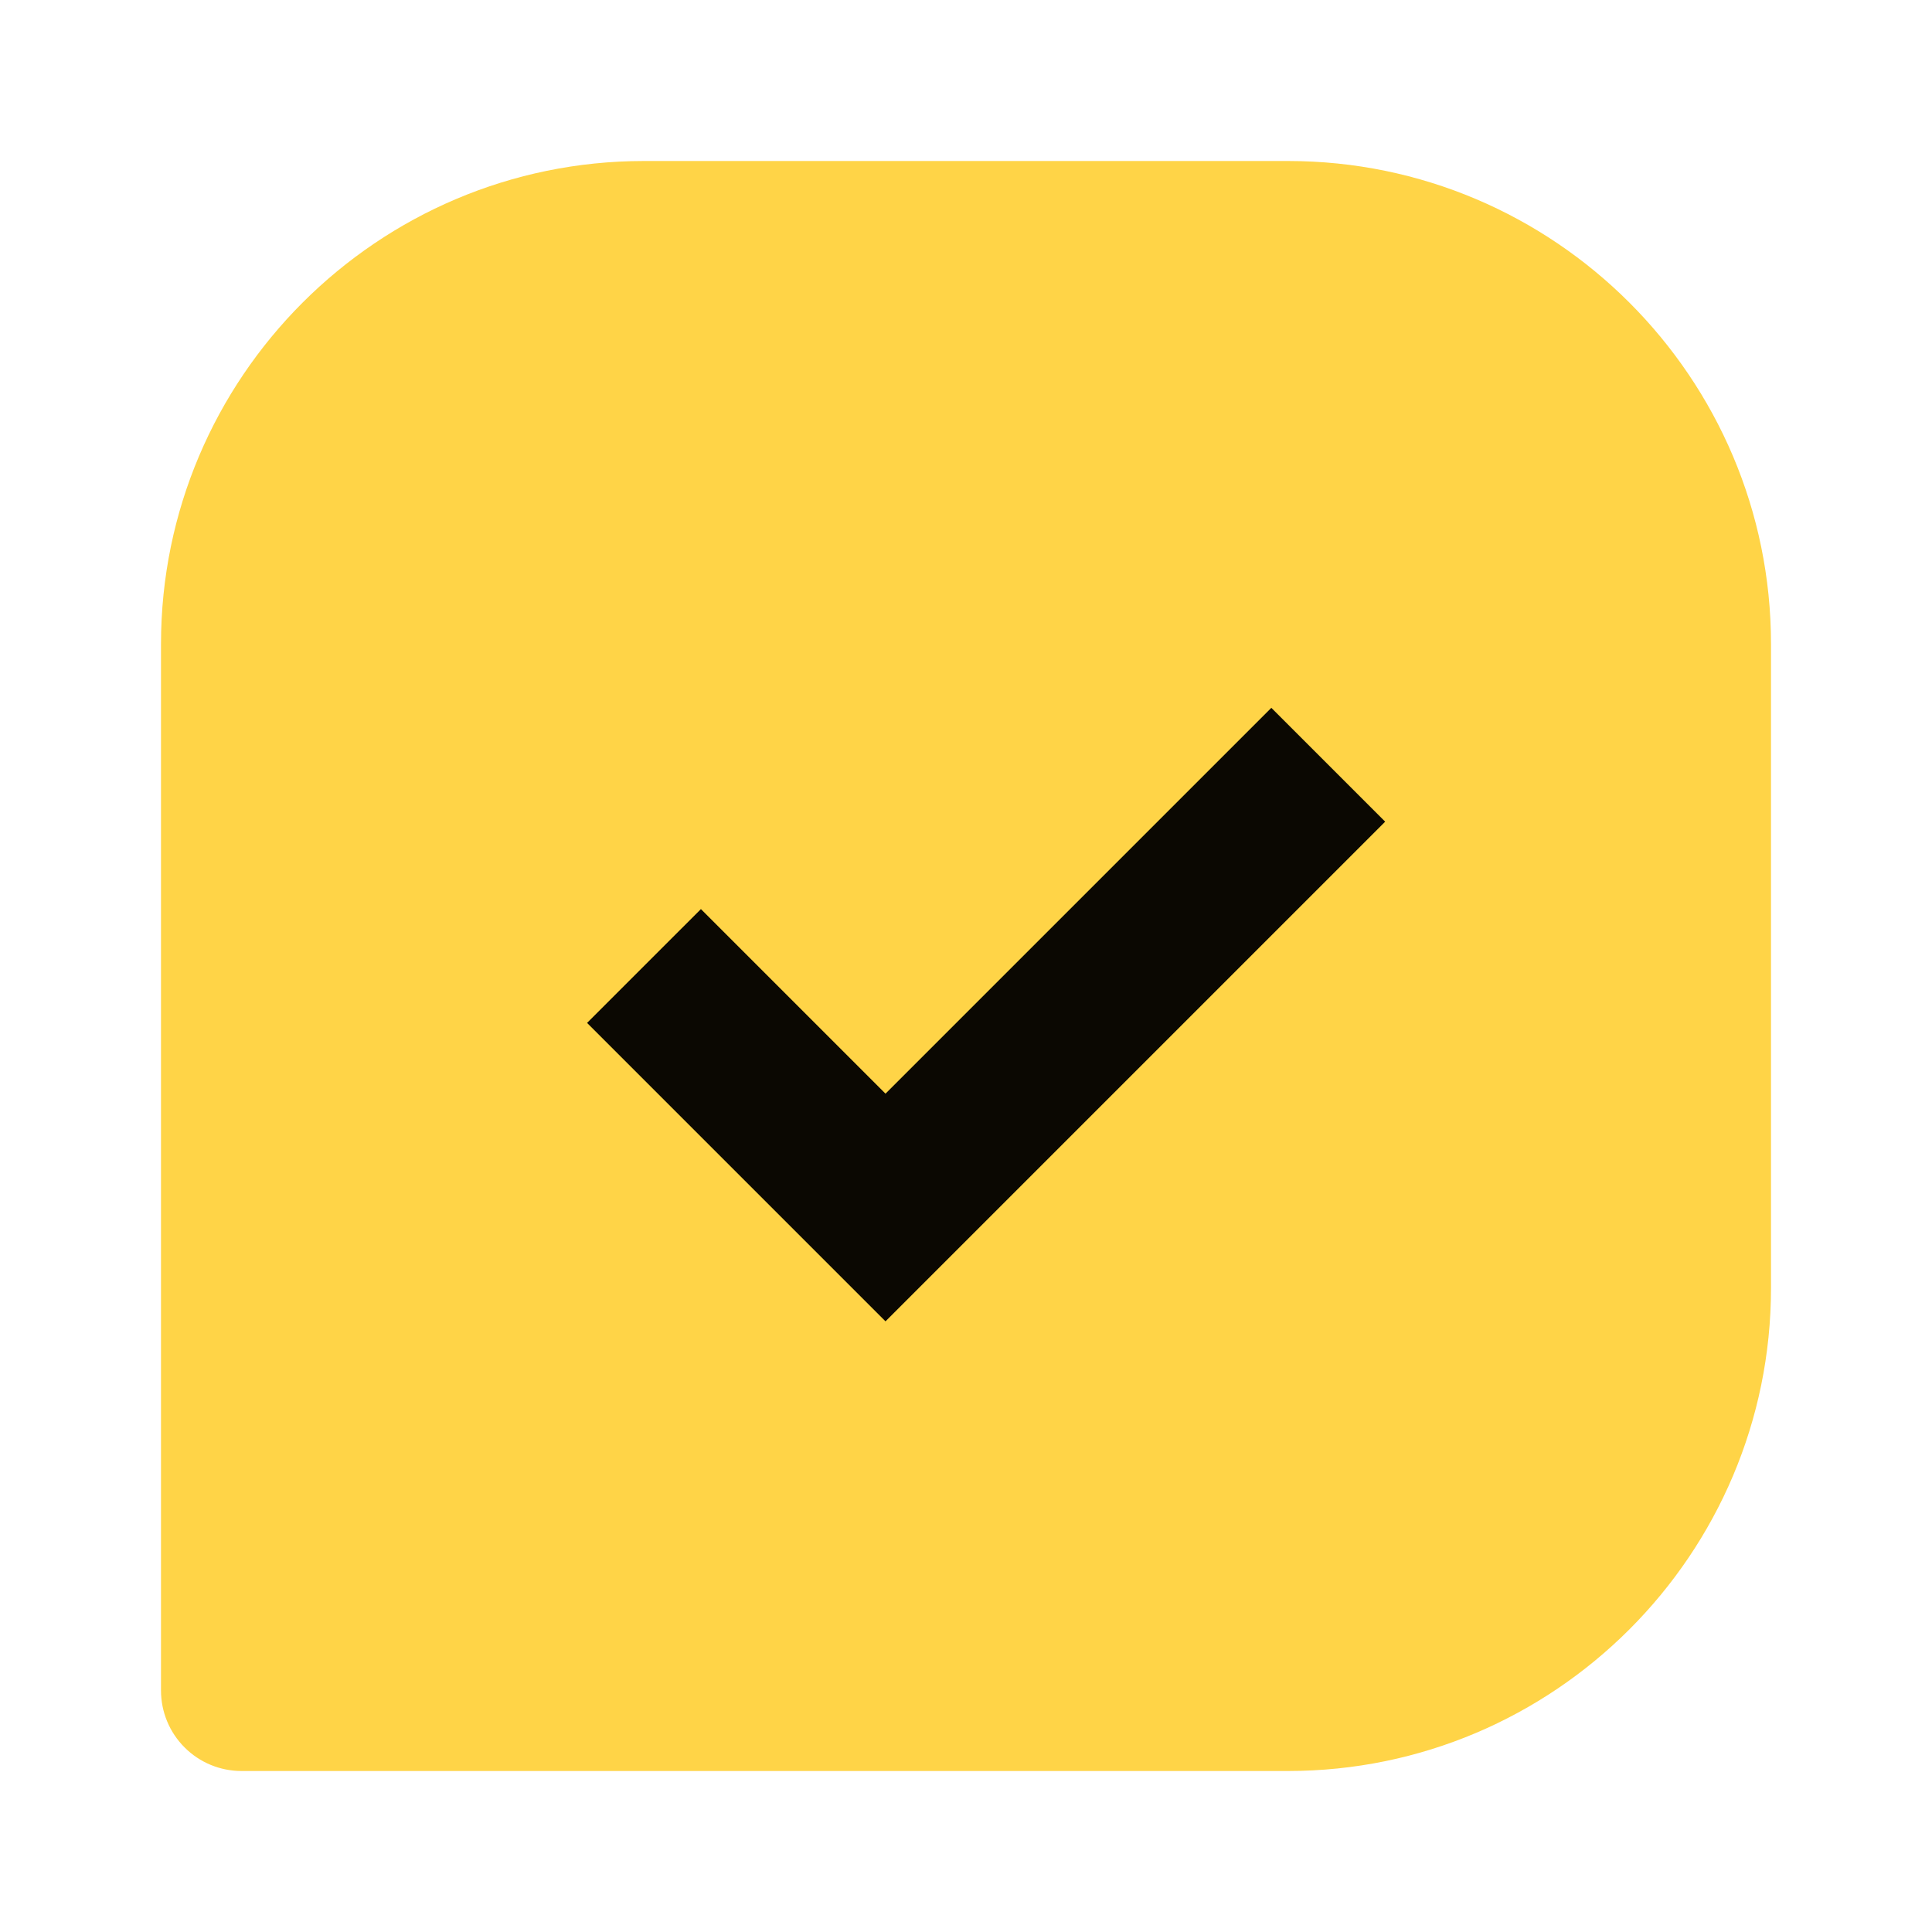 <?xml version="1.0" encoding="UTF-8"?> <svg xmlns="http://www.w3.org/2000/svg" width="24" height="24" viewBox="0 0 24 24" fill="none"> <circle cx="12" cy="12" r="7" fill="#0B0802"></circle> <path d="M16 2H8C4.691 2 2 4.691 2 8V21C2 21.265 2.105 21.52 2.293 21.707C2.48 21.895 2.735 22 3 22H16C19.309 22 22 19.309 22 16V8C22 4.691 19.309 2 16 2ZM11 16.414L7.293 12.707L8.707 11.293L11 13.586L15.793 8.793L17.207 10.207L11 16.414Z" fill="#FFD447"></path> </svg> 
